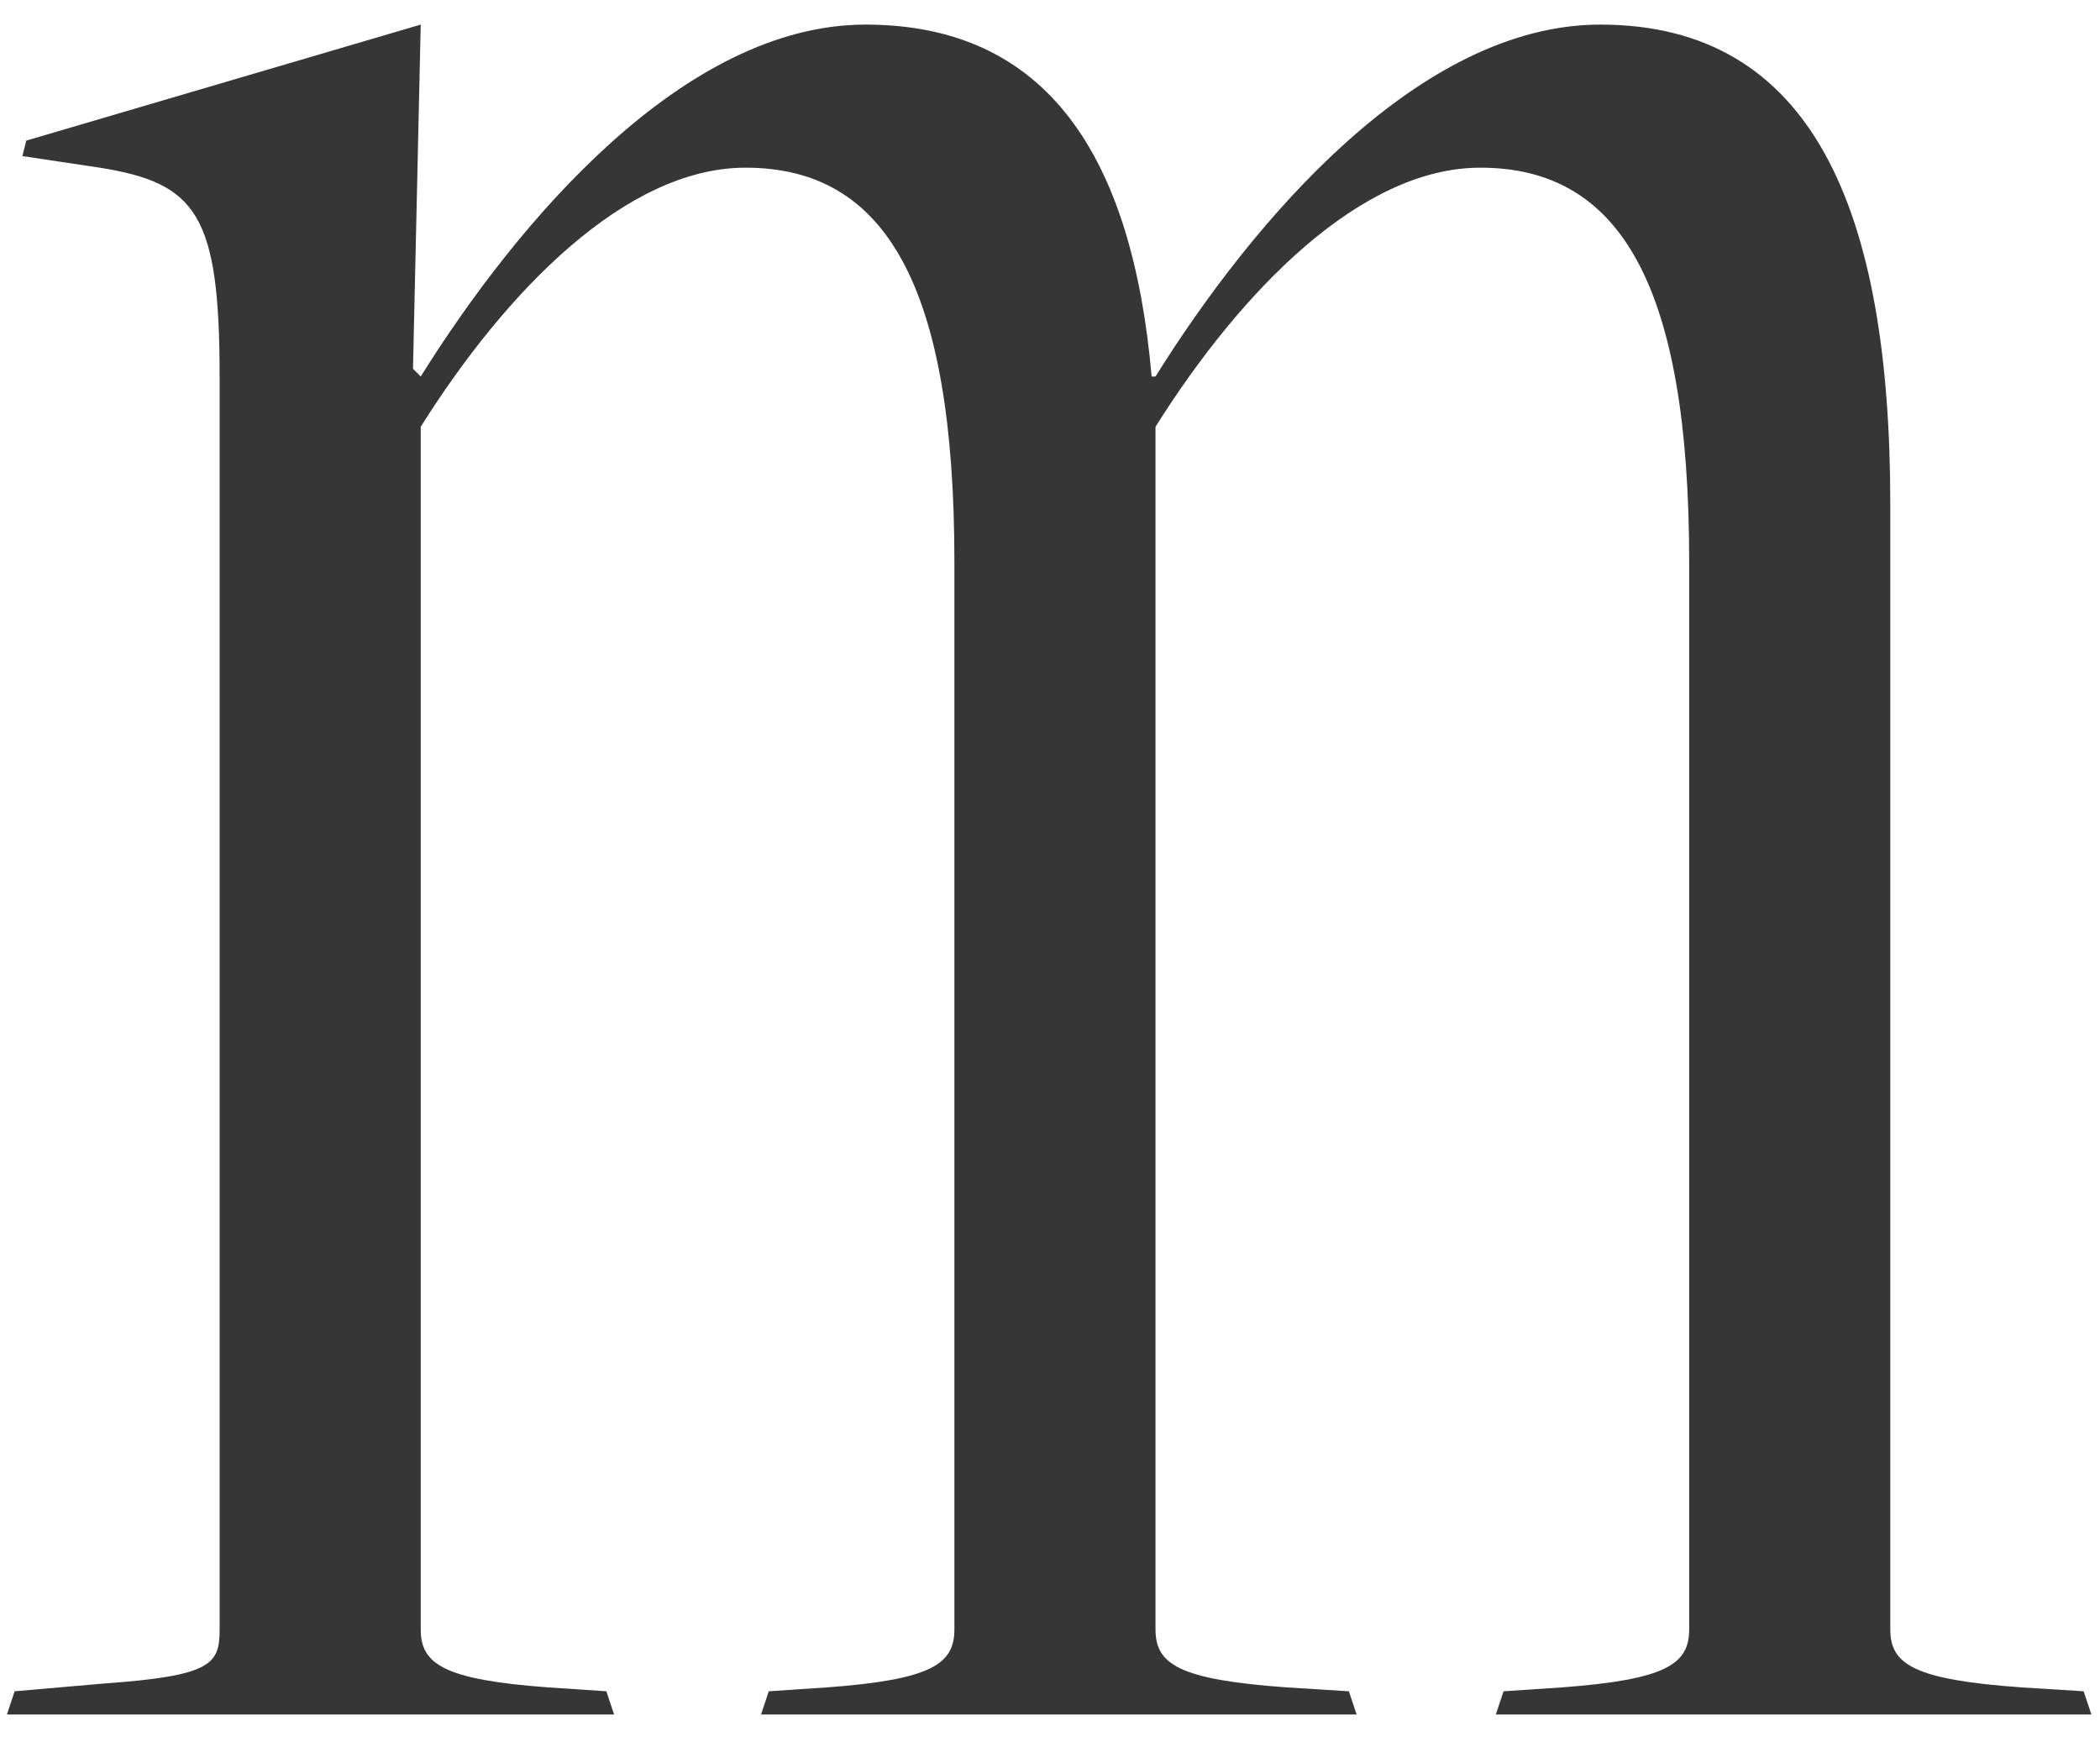 <svg xmlns="http://www.w3.org/2000/svg" width="417" height="345" viewBox="0 0 417 345" fill="none"><path d="M415.289 340.47H297.028L298.564 335.863L310.083 335.095C330.817 333.559 335.424 330.487 335.424 323.576V111.627C335.424 56.337 321.602 33.299 293.956 33.299C270.151 33.299 246.345 57.872 229.45 84.75V323.576C229.45 330.487 234.058 333.559 255.56 335.095L267.847 335.863L269.383 340.47H151.122L152.657 335.863L164.176 335.095C184.91 333.559 189.518 330.487 189.518 323.576V111.627C189.518 56.337 175.695 33.299 148.05 33.299C124.244 33.299 100.438 57.872 83.544 84.75V323.576C83.544 330.487 88.151 333.559 108.886 335.095L120.404 335.863L121.94 340.47H1.375L2.911 335.863L20.574 334.327C42.076 332.791 43.612 330.487 43.612 323.576V74.767C43.612 42.514 39.004 36.37 19.806 33.299L4.447 30.995L5.215 27.923L83.544 4.885L82.008 73.231L83.544 74.767C102.742 44.05 135.763 4.885 171.856 4.885C207.948 4.885 224.843 30.995 228.682 74.767H229.45C248.649 44.05 281.669 4.885 317.762 4.885C359.998 4.885 375.357 41.746 375.357 100.108V323.576C375.357 330.487 379.964 333.559 401.466 335.095L413.753 335.863L415.289 340.47Z" fill="#373636"></path></svg>